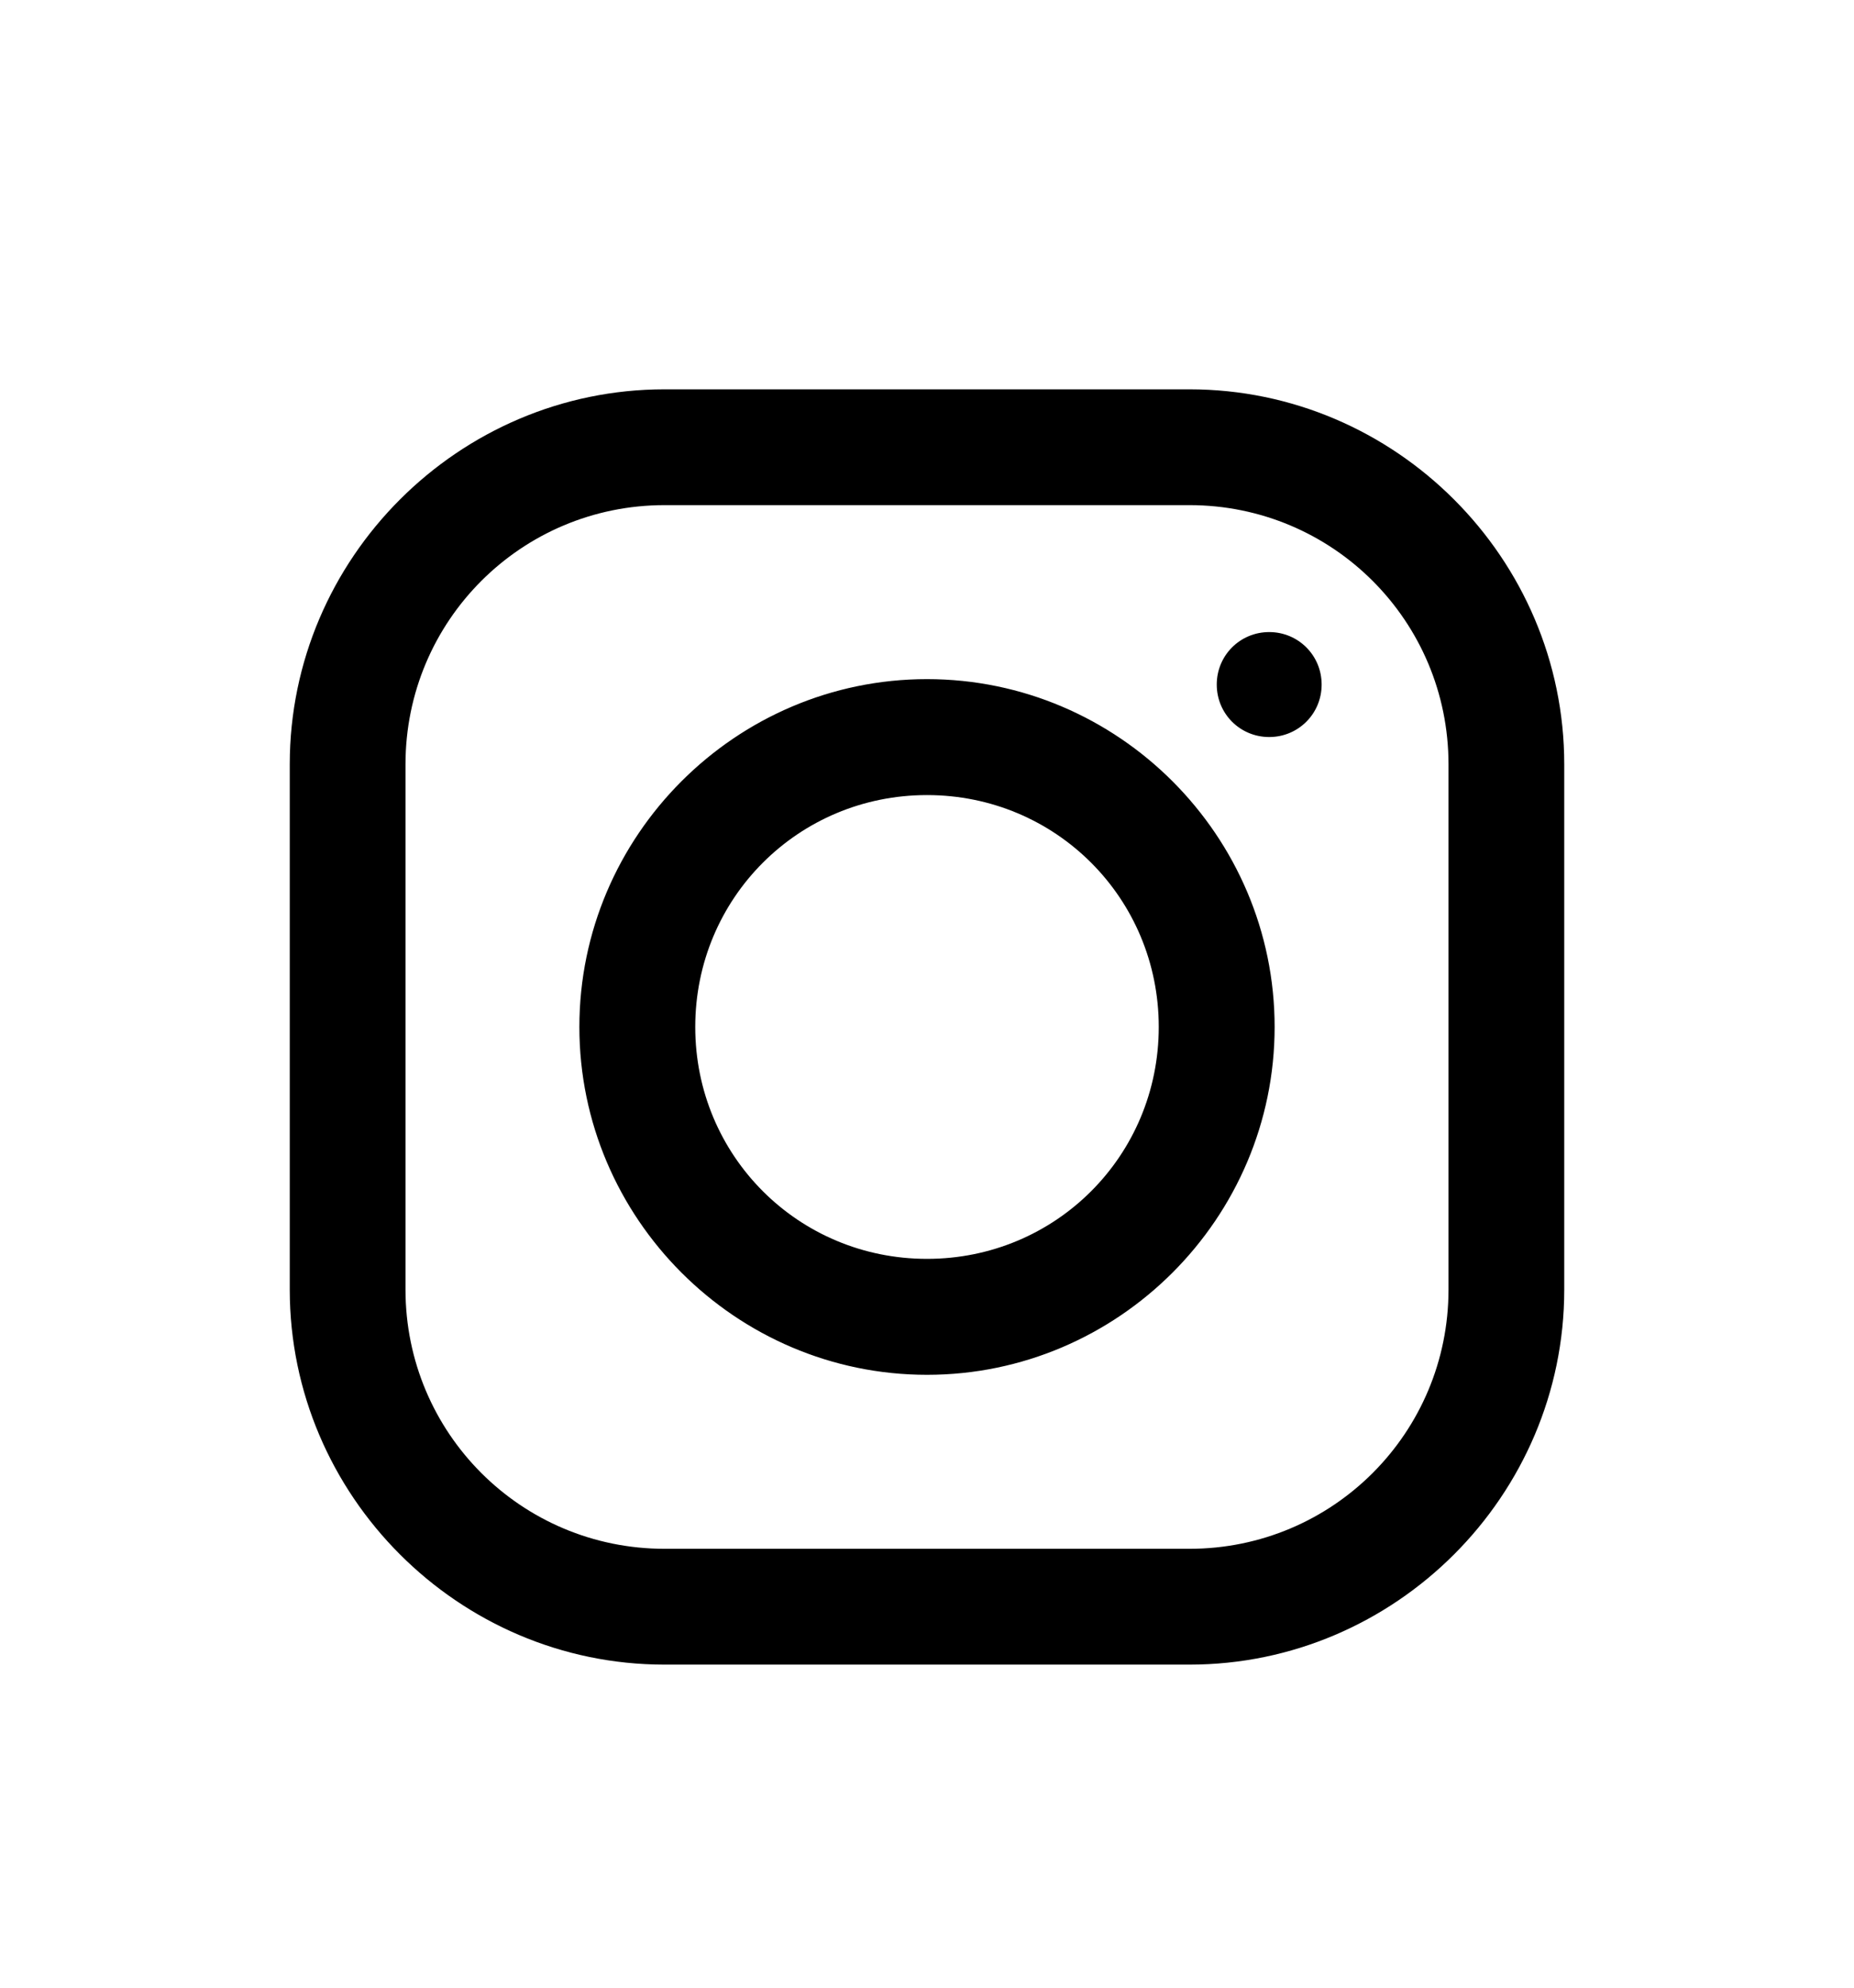 <svg width="14" height="15" viewBox="0 0 14 15" fill="none" xmlns="http://www.w3.org/2000/svg">
<path d="M5.018 2.938C3.464 2.938 2.188 4.212 2.188 5.768V9.732C2.188 11.286 3.462 12.562 5.018 12.562H8.982C10.536 12.562 11.812 11.288 11.812 9.732V5.768C11.812 4.214 10.538 2.938 8.982 2.938H5.018ZM5.018 3.812H8.982C10.064 3.812 10.938 4.686 10.938 5.768V9.732C10.938 10.814 10.064 11.688 8.982 11.688H5.018C3.936 11.688 3.062 10.814 3.062 9.732V5.768C3.062 4.686 3.936 3.812 5.018 3.812ZM9.584 4.77C9.364 4.77 9.188 4.946 9.188 5.166C9.188 5.386 9.364 5.562 9.584 5.562C9.804 5.562 9.98 5.386 9.98 5.166C9.98 4.946 9.804 4.77 9.584 4.77ZM7 5.125C5.556 5.125 4.375 6.306 4.375 7.75C4.375 9.194 5.556 10.375 7 10.375C8.444 10.375 9.625 9.194 9.625 7.75C9.625 6.306 8.444 5.125 7 5.125ZM7 6C7.972 6 8.75 6.778 8.75 7.75C8.75 8.722 7.972 9.5 7 9.5C6.028 9.5 5.25 8.722 5.25 7.75C5.25 6.778 6.028 6 7 6Z" fill="black"/>
</svg>
